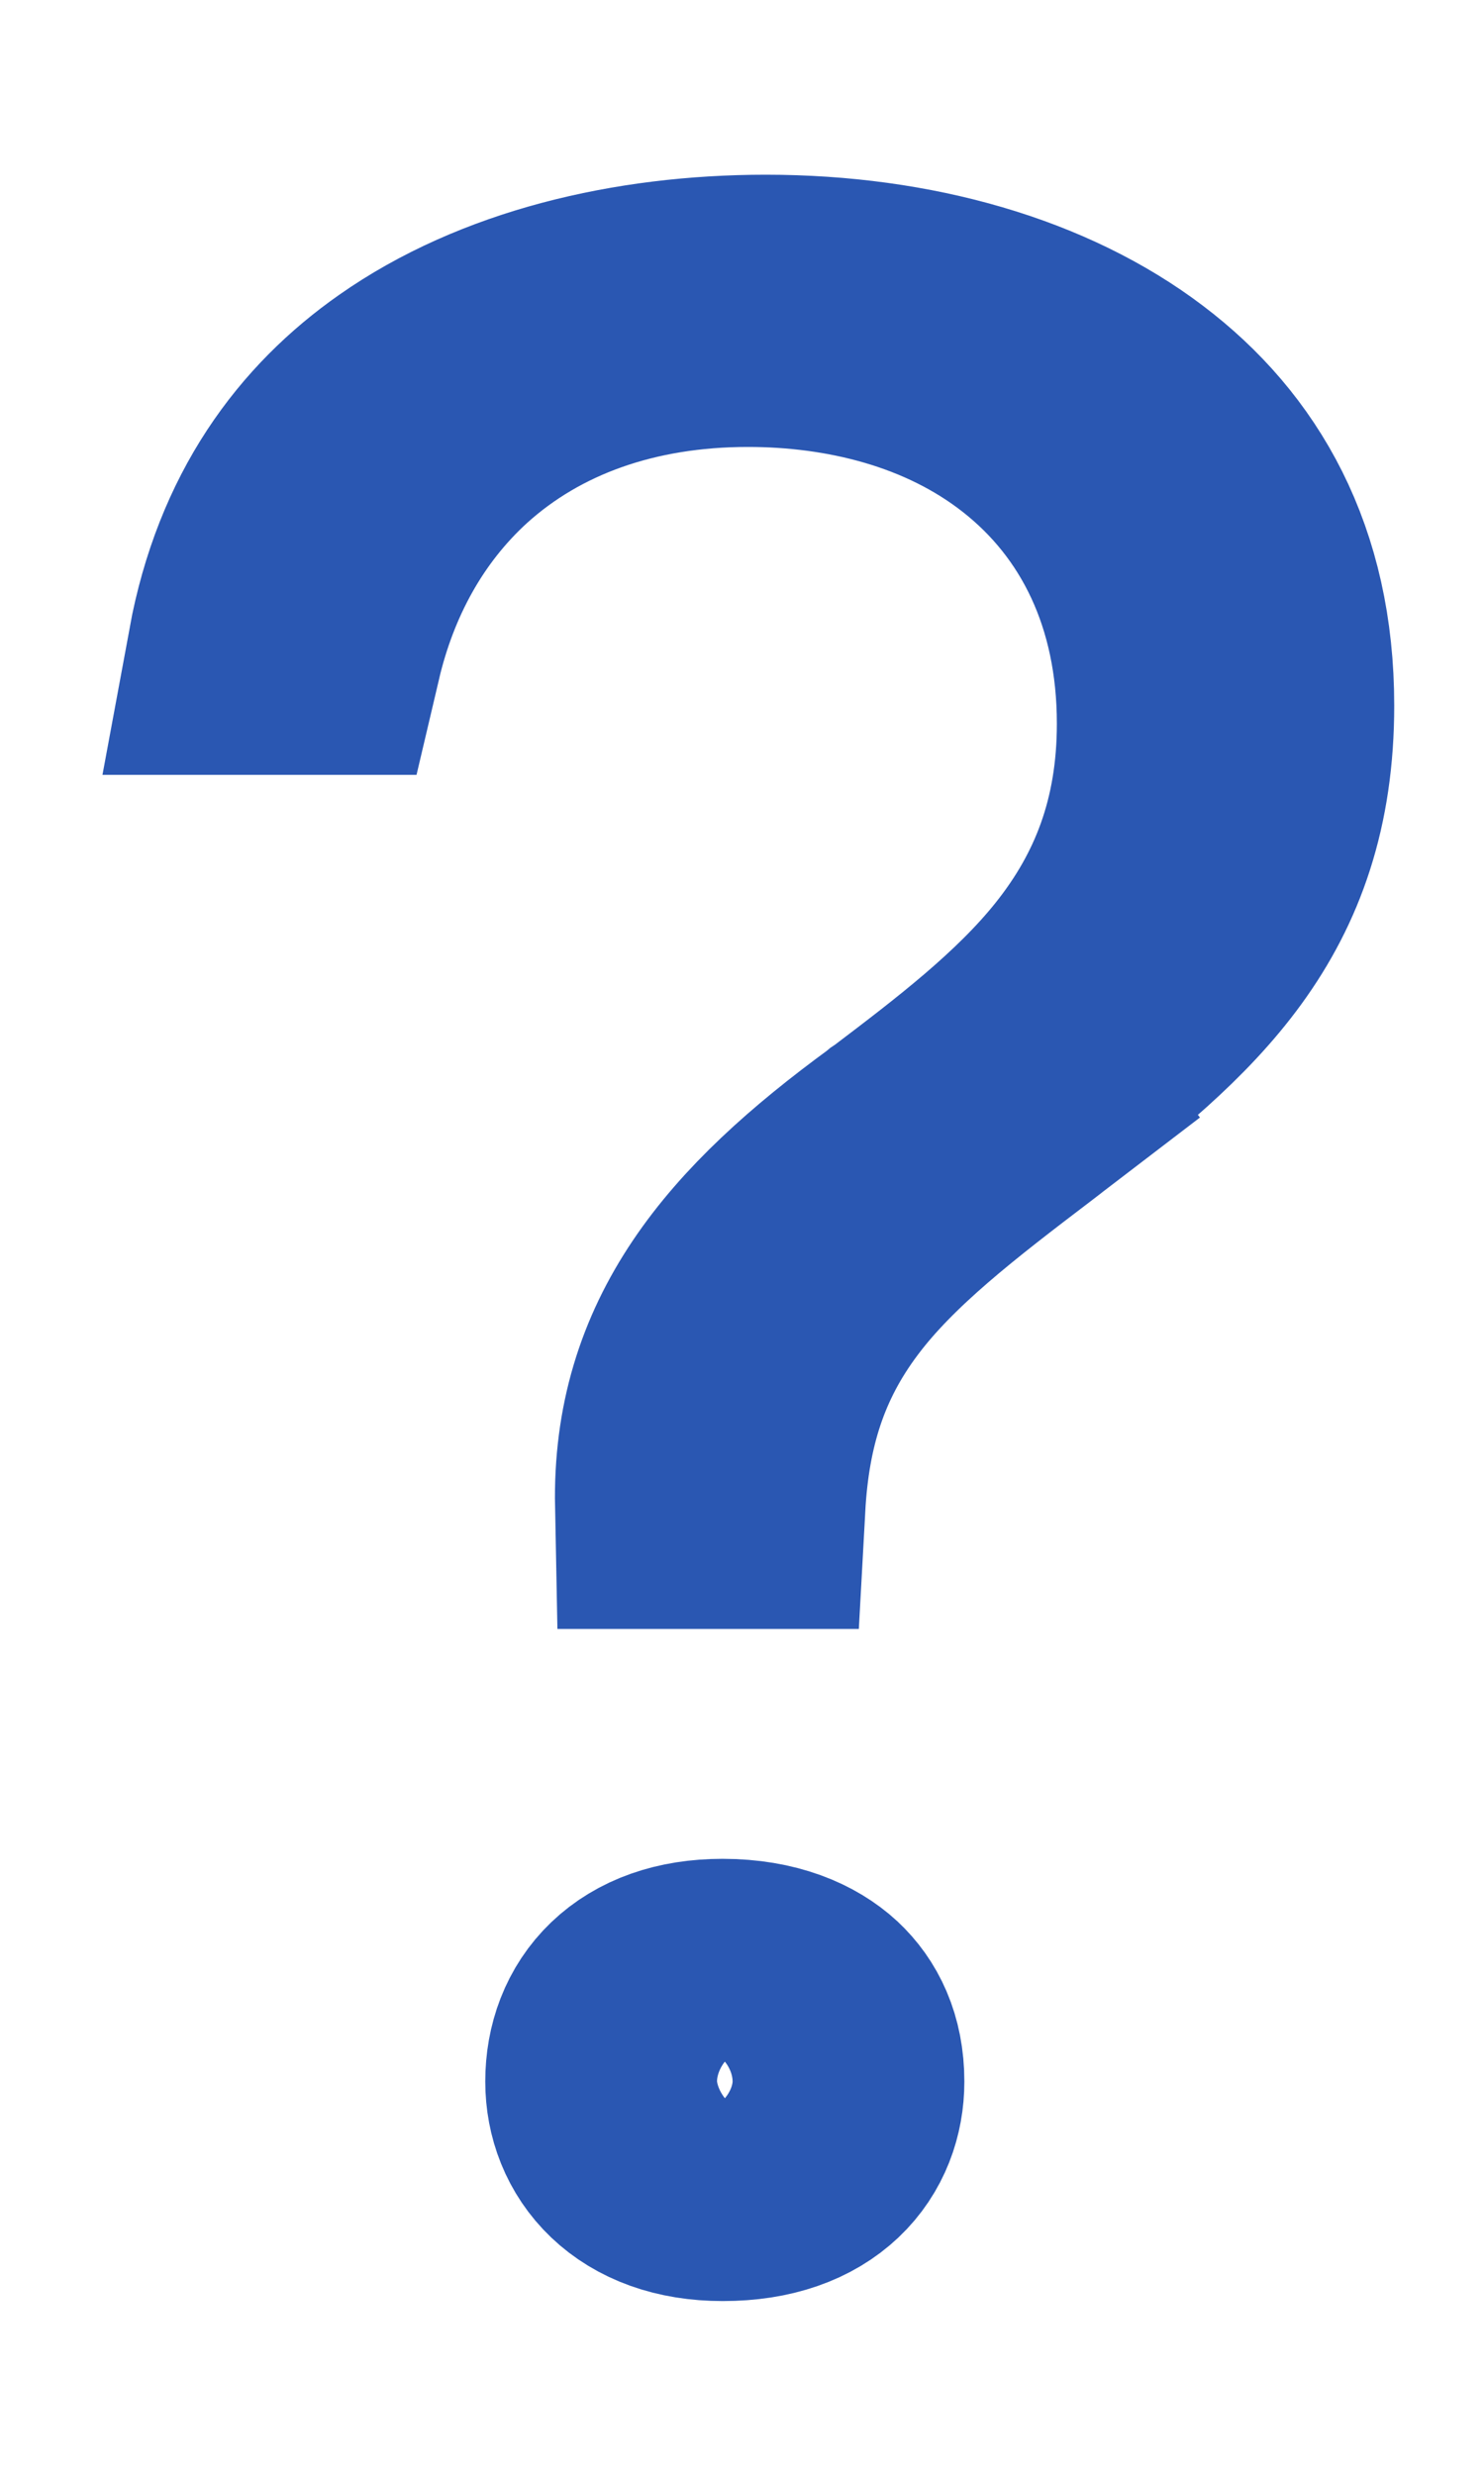 <svg width="6" height="10" viewBox="0 0 6 10" fill="none" xmlns="http://www.w3.org/2000/svg">
<g id="?">
<path id="Vector" d="M1.015 2.631C1.106 2.138 1.351 1.816 1.658 1.601C2.041 1.332 2.562 1.206 3.096 1.206C3.68 1.206 4.201 1.36 4.563 1.635C4.909 1.897 5.137 2.286 5.137 2.851C5.137 3.625 4.722 3.984 4.15 4.422L4.454 4.819L4.151 4.422C4.138 4.432 4.125 4.442 4.112 4.452C3.798 4.691 3.507 4.913 3.312 5.173C3.107 5.445 3.018 5.735 2.999 6.082H2.744C2.732 5.47 3.065 5.068 3.651 4.64L3.651 4.64L3.657 4.635L3.666 4.629C3.931 4.428 4.212 4.215 4.415 3.961C4.643 3.676 4.773 3.345 4.773 2.924C4.773 2.388 4.562 1.958 4.201 1.675C3.858 1.406 3.425 1.306 3.024 1.306C2.539 1.306 2.115 1.454 1.796 1.742C1.531 1.983 1.367 2.295 1.288 2.631H1.015ZM3.399 8.411C3.399 8.606 3.265 8.798 2.922 8.798C2.606 8.798 2.462 8.61 2.462 8.411C2.462 8.191 2.609 8.011 2.921 8.011C3.103 8.011 3.221 8.068 3.288 8.13C3.352 8.19 3.399 8.279 3.399 8.411Z" stroke="#2A57B2"/>
</g>
</svg>
